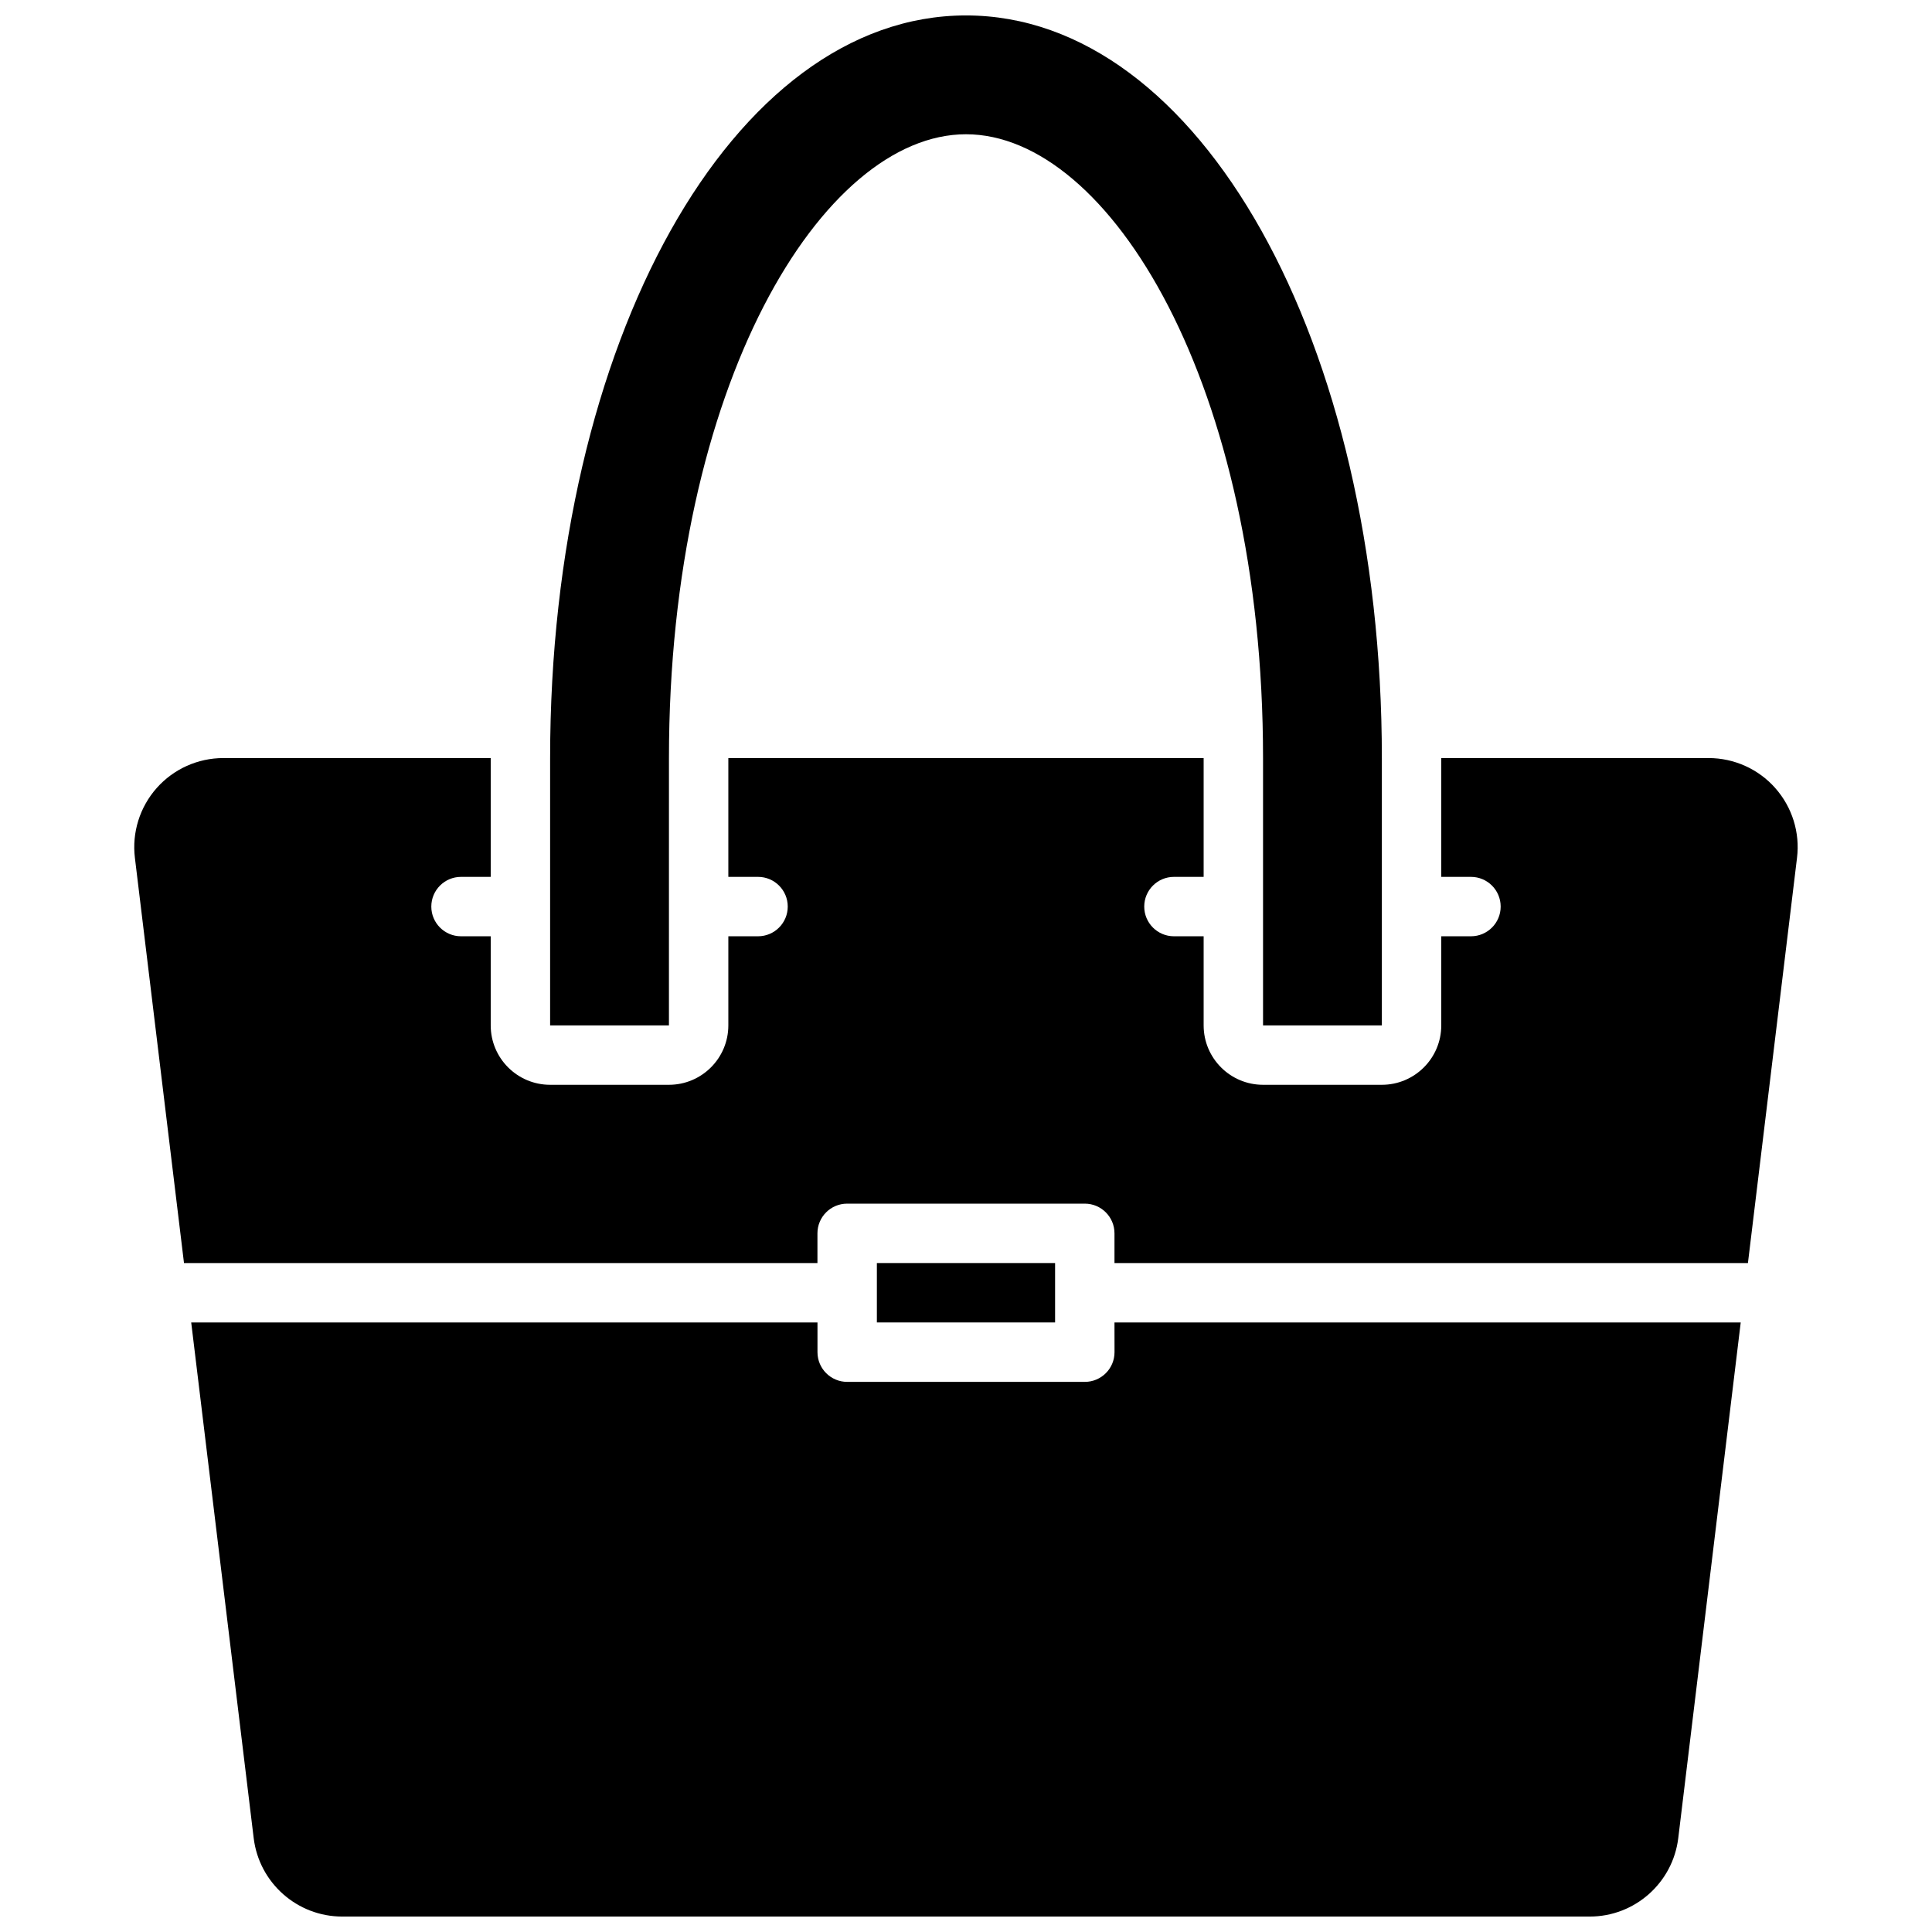 <?xml version="1.0" encoding="UTF-8"?>
<!-- Uploaded to: ICON Repo, www.svgrepo.com, Generator: ICON Repo Mixer Tools -->
<svg width="800px" height="800px" version="1.1" viewBox="144 144 512 512" xmlns="http://www.w3.org/2000/svg">
 <defs>
  <clipPath id="b">
   <path d="m289 148.09h222v267.91h-222z"/>
  </clipPath>
  <clipPath id="a">
   <path d="m194 494h412v157.9h-412z"/>
  </clipPath>
 </defs>
 <g clip-path="url(#b)">
  <path d="m321.28 344.89c0-98.887 40.707-165.31 78.719-165.31 38.016 0 78.719 66.426 78.719 165.31v70.848h31.488v-70.848c0-110.36-48.406-196.8-110.21-196.8-61.801 0-110.21 86.441-110.21 196.8v70.848h31.488z"/>
 </g>
 <path d="m376.38 478.72h47.23v15.742h-47.23z"/>
 <g clip-path="url(#a)">
  <path d="m439.36 502.34c0 4.344-3.519 7.871-7.871 7.871h-62.977c-4.352 0-7.871-3.527-7.871-7.871v-7.871l-165.97-0.004 16.562 136.67c1.449 11.848 11.527 20.773 23.453 20.773h330.62c11.926 0 22.004-8.926 23.449-20.773l16.555-136.67h-165.96z"/>
 </g>
 <path d="m614.47 352.85c-4.473-5.059-10.918-7.957-17.672-7.957h-70.848v31.488h7.871c4.352 0 7.871 3.527 7.871 7.871s-3.519 7.871-7.871 7.871h-7.871v23.617c0 8.691-7.055 15.742-15.742 15.742h-31.488c-8.691 0-15.742-7.055-15.742-15.742v-23.617h-7.871c-4.352 0-7.871-3.527-7.871-7.871s3.519-7.871 7.871-7.871h7.871v-31.488h-125.96v31.488h7.871c4.352 0 7.871 3.527 7.871 7.871s-3.519 7.871-7.871 7.871h-7.871v23.617c0 8.691-7.055 15.742-15.742 15.742h-31.488c-8.691 0-15.742-7.055-15.742-15.742v-23.617h-7.871c-4.352 0-7.871-3.527-7.871-7.871s3.519-7.871 7.871-7.871h7.871v-31.488h-70.852c-6.754 0-13.203 2.898-17.672 7.949-4.481 5.055-6.59 11.809-5.769 18.508l13.008 107.37h167.87v-7.871c0-4.344 3.519-7.871 7.871-7.871h62.977c4.352 0 7.871 3.527 7.871 7.871v7.871h167.87l13.004-107.36c0.832-6.707-1.281-13.461-5.758-18.508z"/>
</svg>